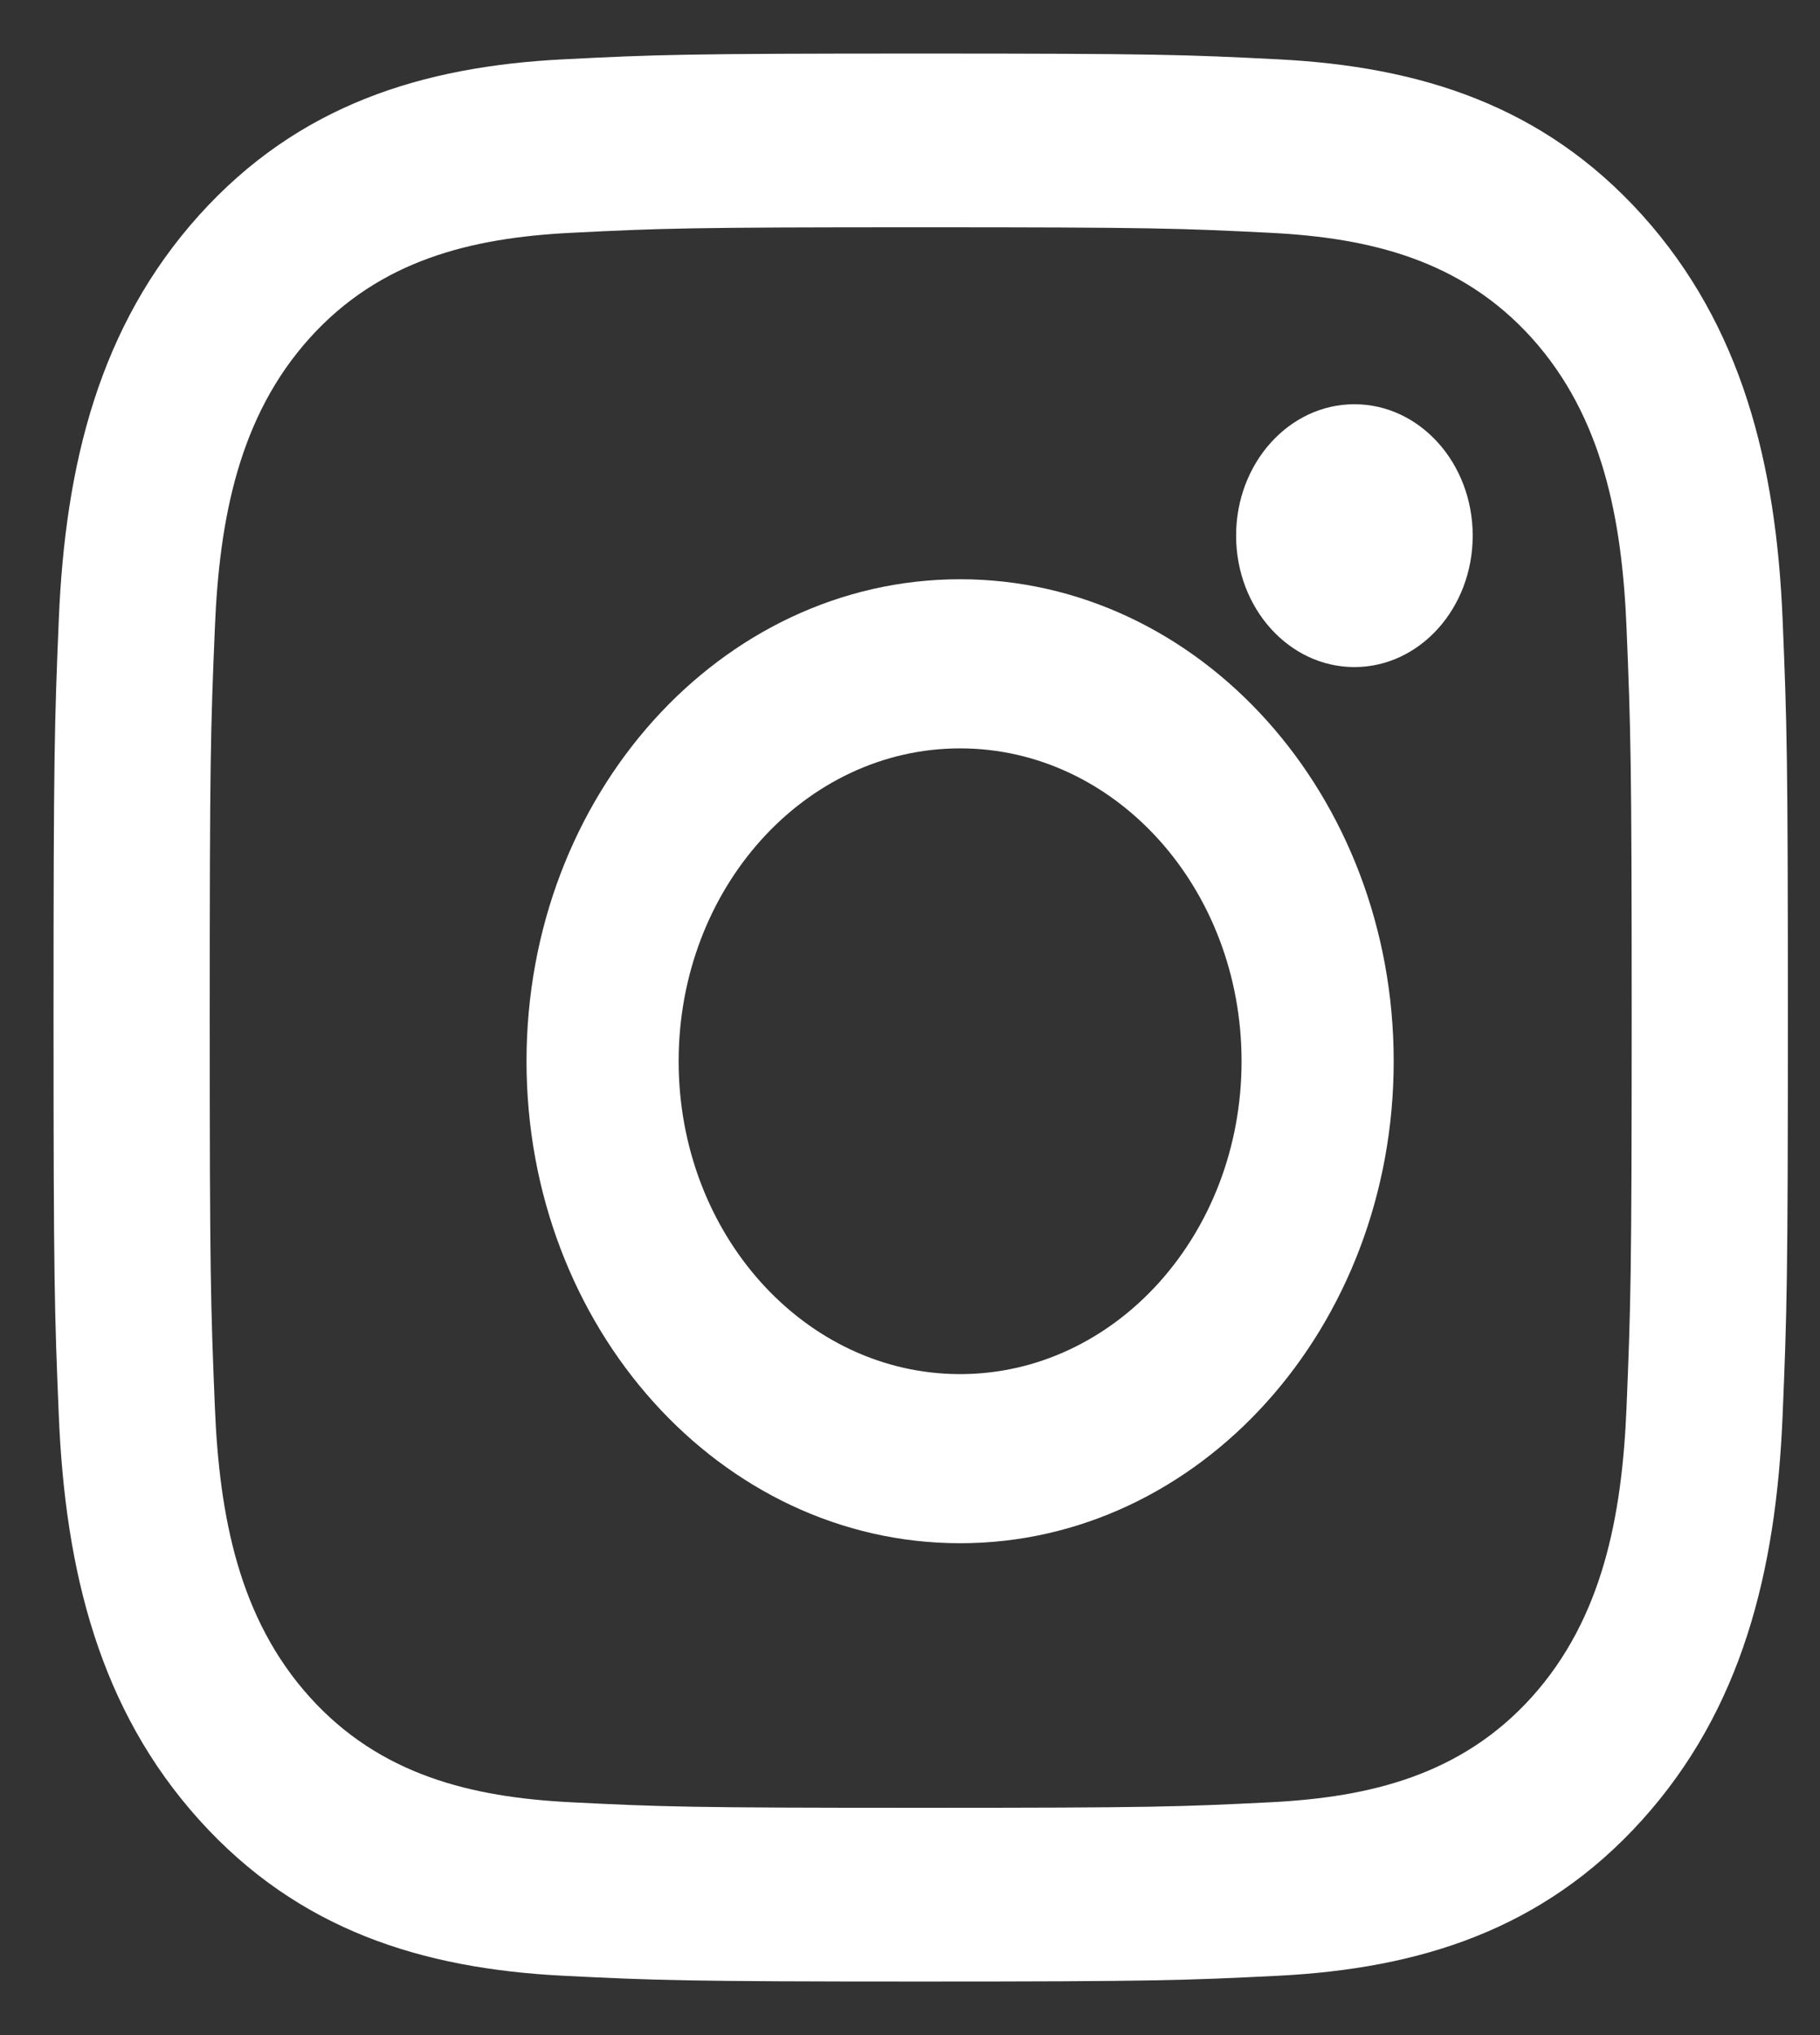 <svg width="17" height="19" viewBox="0 0 17 19" fill="none" xmlns="http://www.w3.org/2000/svg">
<rect x="0" y="0" width="17" height="19" fill="#333333" stroke="none"/>
<path fill-rule="evenodd" clip-rule="evenodd" d="M5.26 0.554C6.124 0.51 6.4 0.5 8.6 0.5C10.8 0.5 11.076 0.51 11.94 0.554C13.257 0.621 14.412 0.979 15.341 2.01C16.269 3.042 16.591 4.327 16.651 5.789C16.691 6.749 16.7 7.056 16.7 9.5C16.7 11.944 16.691 12.251 16.651 13.211C16.591 14.674 16.269 15.958 15.341 16.989C14.412 18.021 13.255 18.379 11.94 18.446C11.076 18.489 10.8 18.5 8.6 18.5C6.4 18.5 6.124 18.489 5.26 18.446C3.944 18.379 2.788 18.021 1.859 16.989C0.931 15.958 0.609 14.673 0.549 13.211C0.509 12.251 0.5 11.944 0.5 9.5C0.5 7.056 0.509 6.749 0.549 5.789C0.609 4.326 0.931 3.042 1.859 2.01C2.788 0.979 3.944 0.621 5.26 0.554ZM11.873 2.174C11.019 2.131 10.763 2.122 8.6 2.122C6.437 2.122 6.181 2.131 5.327 2.174C4.405 2.221 3.55 2.426 2.892 3.157C2.233 3.889 2.049 4.839 2.007 5.863C1.967 6.812 1.959 7.097 1.959 9.5C1.959 11.903 1.968 12.188 2.007 13.137C2.049 14.161 2.233 15.111 2.892 15.843C3.55 16.574 4.405 16.779 5.327 16.826C6.181 16.869 6.437 16.878 8.6 16.878C10.763 16.878 11.019 16.869 11.873 16.826C12.795 16.779 13.65 16.574 14.309 15.843C14.967 15.111 15.151 14.161 15.193 13.137C15.232 12.188 15.241 11.903 15.241 9.5C15.241 7.097 15.232 6.812 15.193 5.863C15.151 4.839 14.967 3.889 14.309 3.157C13.65 2.426 12.795 2.221 11.873 2.174Z" fill="white"/>
<path fill-rule="evenodd" clip-rule="evenodd" d="M4.918 9.908C4.918 7.423 6.731 5.408 8.968 5.408C11.205 5.408 13.018 7.423 13.018 9.908C13.018 12.394 11.205 14.408 8.968 14.408C6.731 14.408 4.918 12.393 4.918 9.908ZM6.339 9.908C6.339 11.521 7.516 12.829 8.968 12.829C10.42 12.829 11.597 11.521 11.597 9.908C11.597 8.295 10.42 6.987 8.968 6.987C7.516 6.987 6.339 8.295 6.339 9.908Z" fill="white"/>
<ellipse cx="12.651" cy="5.001" rx="1.105" ry="1.227" fill="white"/>
</svg>
